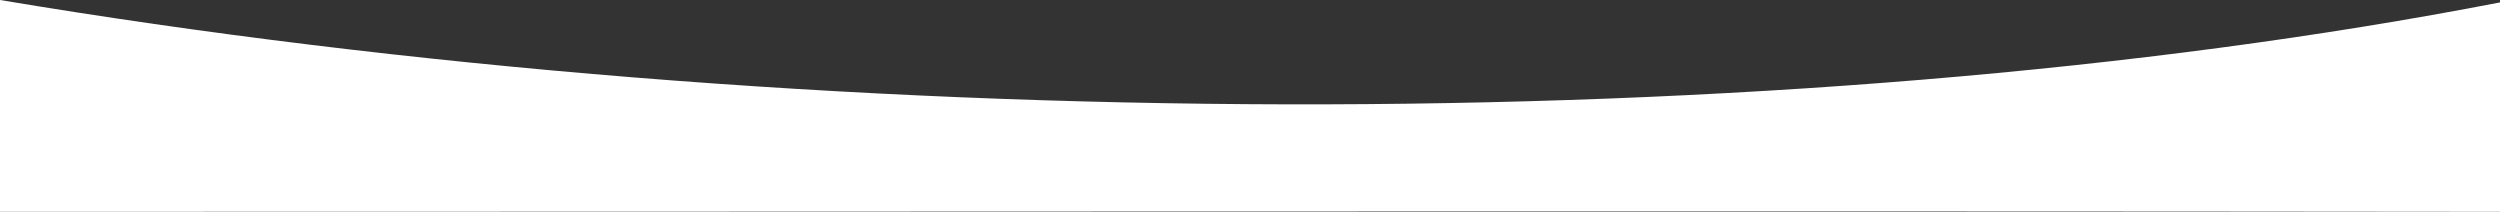 <?xml version="1.0" encoding="UTF-8" standalone="no"?>
<svg
   id="visual"
   viewBox="0 0 879.584 74.523"
   width="879.584"
   height="74.523"
   version="1.1"
   sodipodi:docname="hero-wave-noborder-short.svg"
   inkscape:export-filename="../../../../../Downloads/hero-wave-noborder.svg"
   inkscape:export-xdpi="96"
   inkscape:export-ydpi="96"
   inkscape:version="1.3.2 (091e20e, 2023-11-25)"
   xmlns:inkscape="http://www.inkscape.org/namespaces/inkscape"
   xmlns:sodipodi="http://sodipodi.sourceforge.net/DTD/sodipodi-0.dtd"
   xmlns:xlink="http://www.w3.org/1999/xlink"
   xmlns="http://www.w3.org/2000/svg"
   xmlns:svg="http://www.w3.org/2000/svg">
  <rect x="0" y="0" width="879.584" height="74.523" fill="#333333" stroke="none"/>
  <sodipodi:namedview
     id="namedview1"
     pagecolor="#ffffff"
     bordercolor="#000000"
     borderopacity="0.25"
     inkscape:showpageshadow="2"
     inkscape:pageopacity="0.0"
     inkscape:pagecheckerboard="0"
     inkscape:deskcolor="#d1d1d1"
     inkscape:zoom="0.58777778"
     inkscape:cx="450"
     inkscape:cy="-73.1569"
     inkscape:window-width="1344"
     inkscape:window-height="821"
     inkscape:window-x="0"
     inkscape:window-y="445"
     inkscape:window-maximized="0"
     inkscape:current-layer="visual" />
  <defs
     id="defs1">
    <linearGradient
       id="linearGradient2">
      <stop
         style="stop-color:#84b53f;stop-opacity:1;"
         offset="0"
         id="stop2" />
      <stop
         style="stop-color:#b3c83e;stop-opacity:1;"
         offset="1"
         id="stop3" />
    </linearGradient>
    <linearGradient
       xlink:href="#linearGradient2"
       id="linearGradient3"
       x1="-2.508"
       y1="515.349"
       x2="902.508"
       y2="515.349"
       gradientUnits="userSpaceOnUse"
       gradientTransform="matrix(0.977,0,0,0.438,2.255428e-6,-188.624)" />
  </defs>
  <path
     d="M 9.3842527e-7,0 C 286.275,47.933 627.422,49.686 879.584,0.851 v 73.672 c -293.194,-0.346 -586.389,0 -879.584,0 z"
     fill="#0066ff"
     stroke-linecap="round"
     stroke-linejoin="miter"
     id="path1"
     style="fill:#ffffff;fill-opacity:1;stroke:url(#linearGradient3);stroke-width:0;stroke-dasharray:none;stroke-opacity:1" />
</svg>
